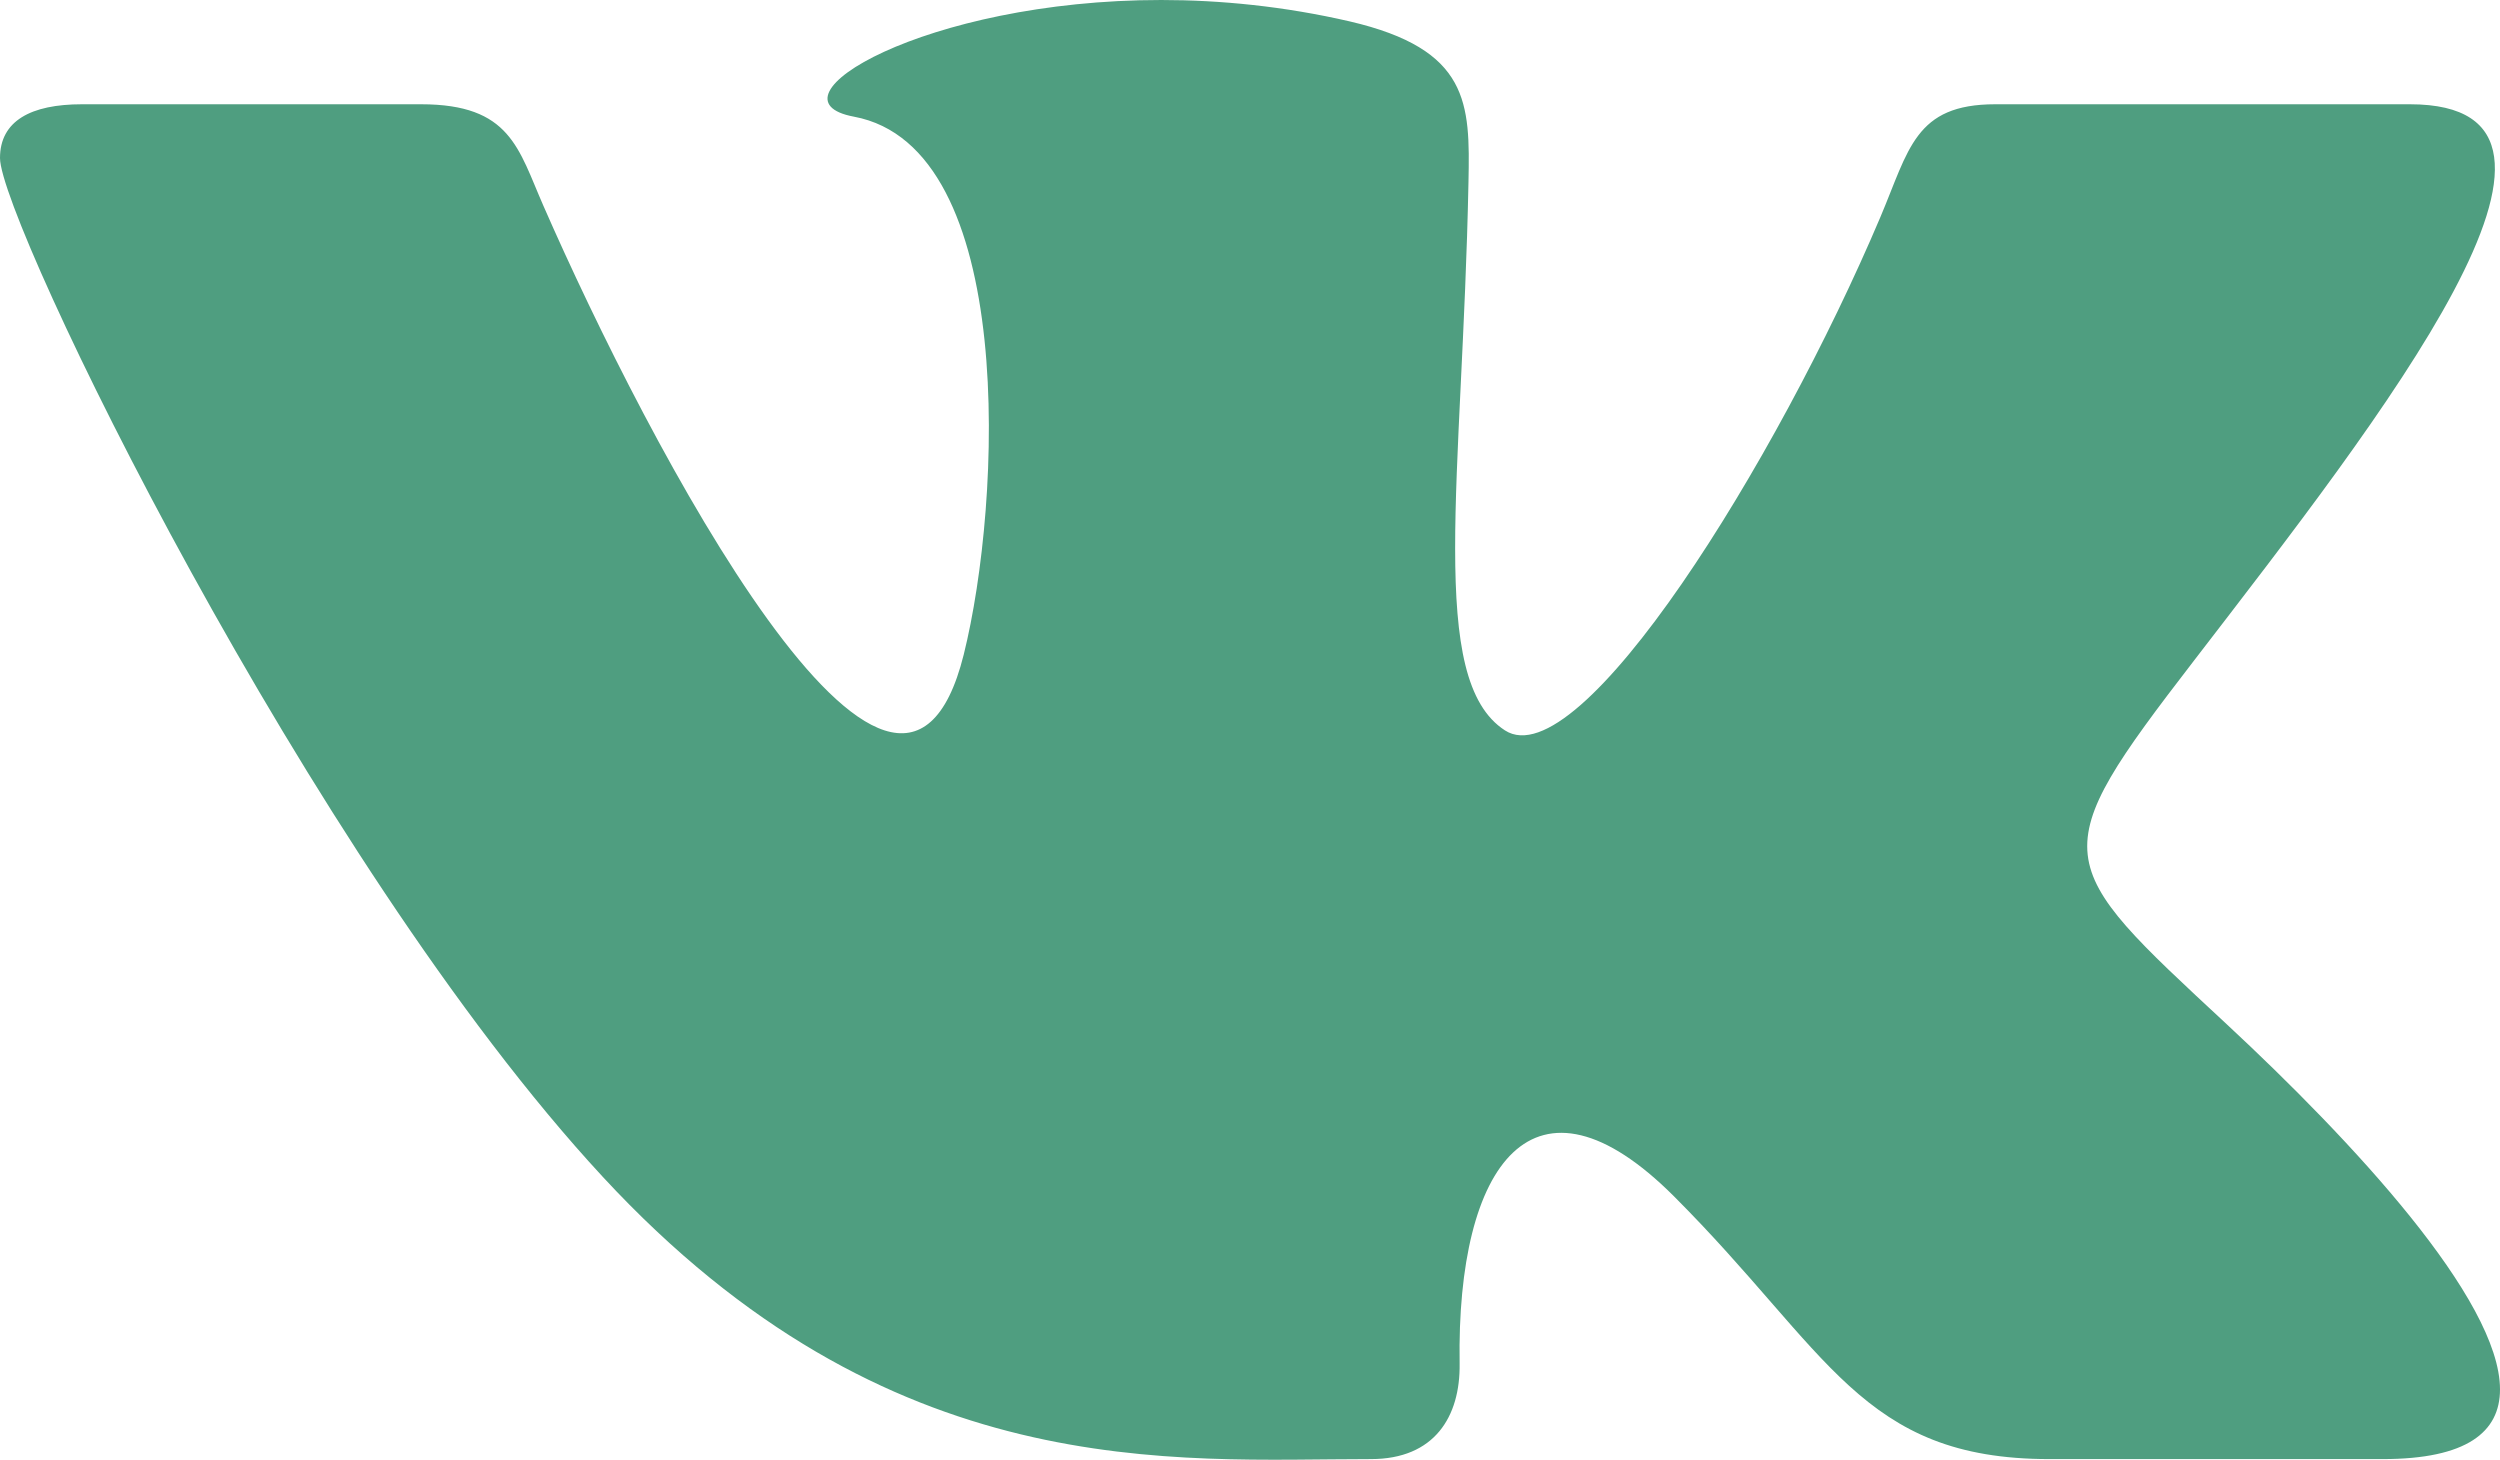 <?xml version="1.0" encoding="UTF-8"?> <svg xmlns="http://www.w3.org/2000/svg" width="596" height="348" viewBox="0 0 596 348" fill="none"> <path d="M326.843 347.846C341.966 347.846 348.149 337.754 347.975 325.102C347.205 277.452 365.705 251.8 399.105 285.232C436.055 322.219 443.703 347.846 488.575 347.846H568.039C588.103 347.846 596 341.384 596 331.242C596 309.791 560.713 271.934 530.815 244.144C488.948 205.243 486.986 204.323 523.043 157.493C567.766 99.353 626.271 24.857 574.52 24.857H475.663C456.492 24.857 455.102 35.669 448.273 51.777C423.565 110.116 376.607 185.68 358.777 174.122C340.128 162.066 348.67 114.317 350.086 43.35C350.458 24.608 350.359 11.757 321.752 5.096C306.133 1.491 290.935 0 276.83 0C220.387 0 181.45 23.689 203.575 27.815C242.587 35.098 238.837 119.586 229.748 156.076C213.905 219.61 154.358 105.766 129.55 49.067C123.566 35.446 121.728 24.857 100.372 24.857H19.543C7.326 24.857 0 28.834 0 37.683C0 52.647 73.504 204.721 143.68 280.534C212.117 354.483 279.761 347.846 326.843 347.846Z" fill="#4F9E80"></path> </svg> 